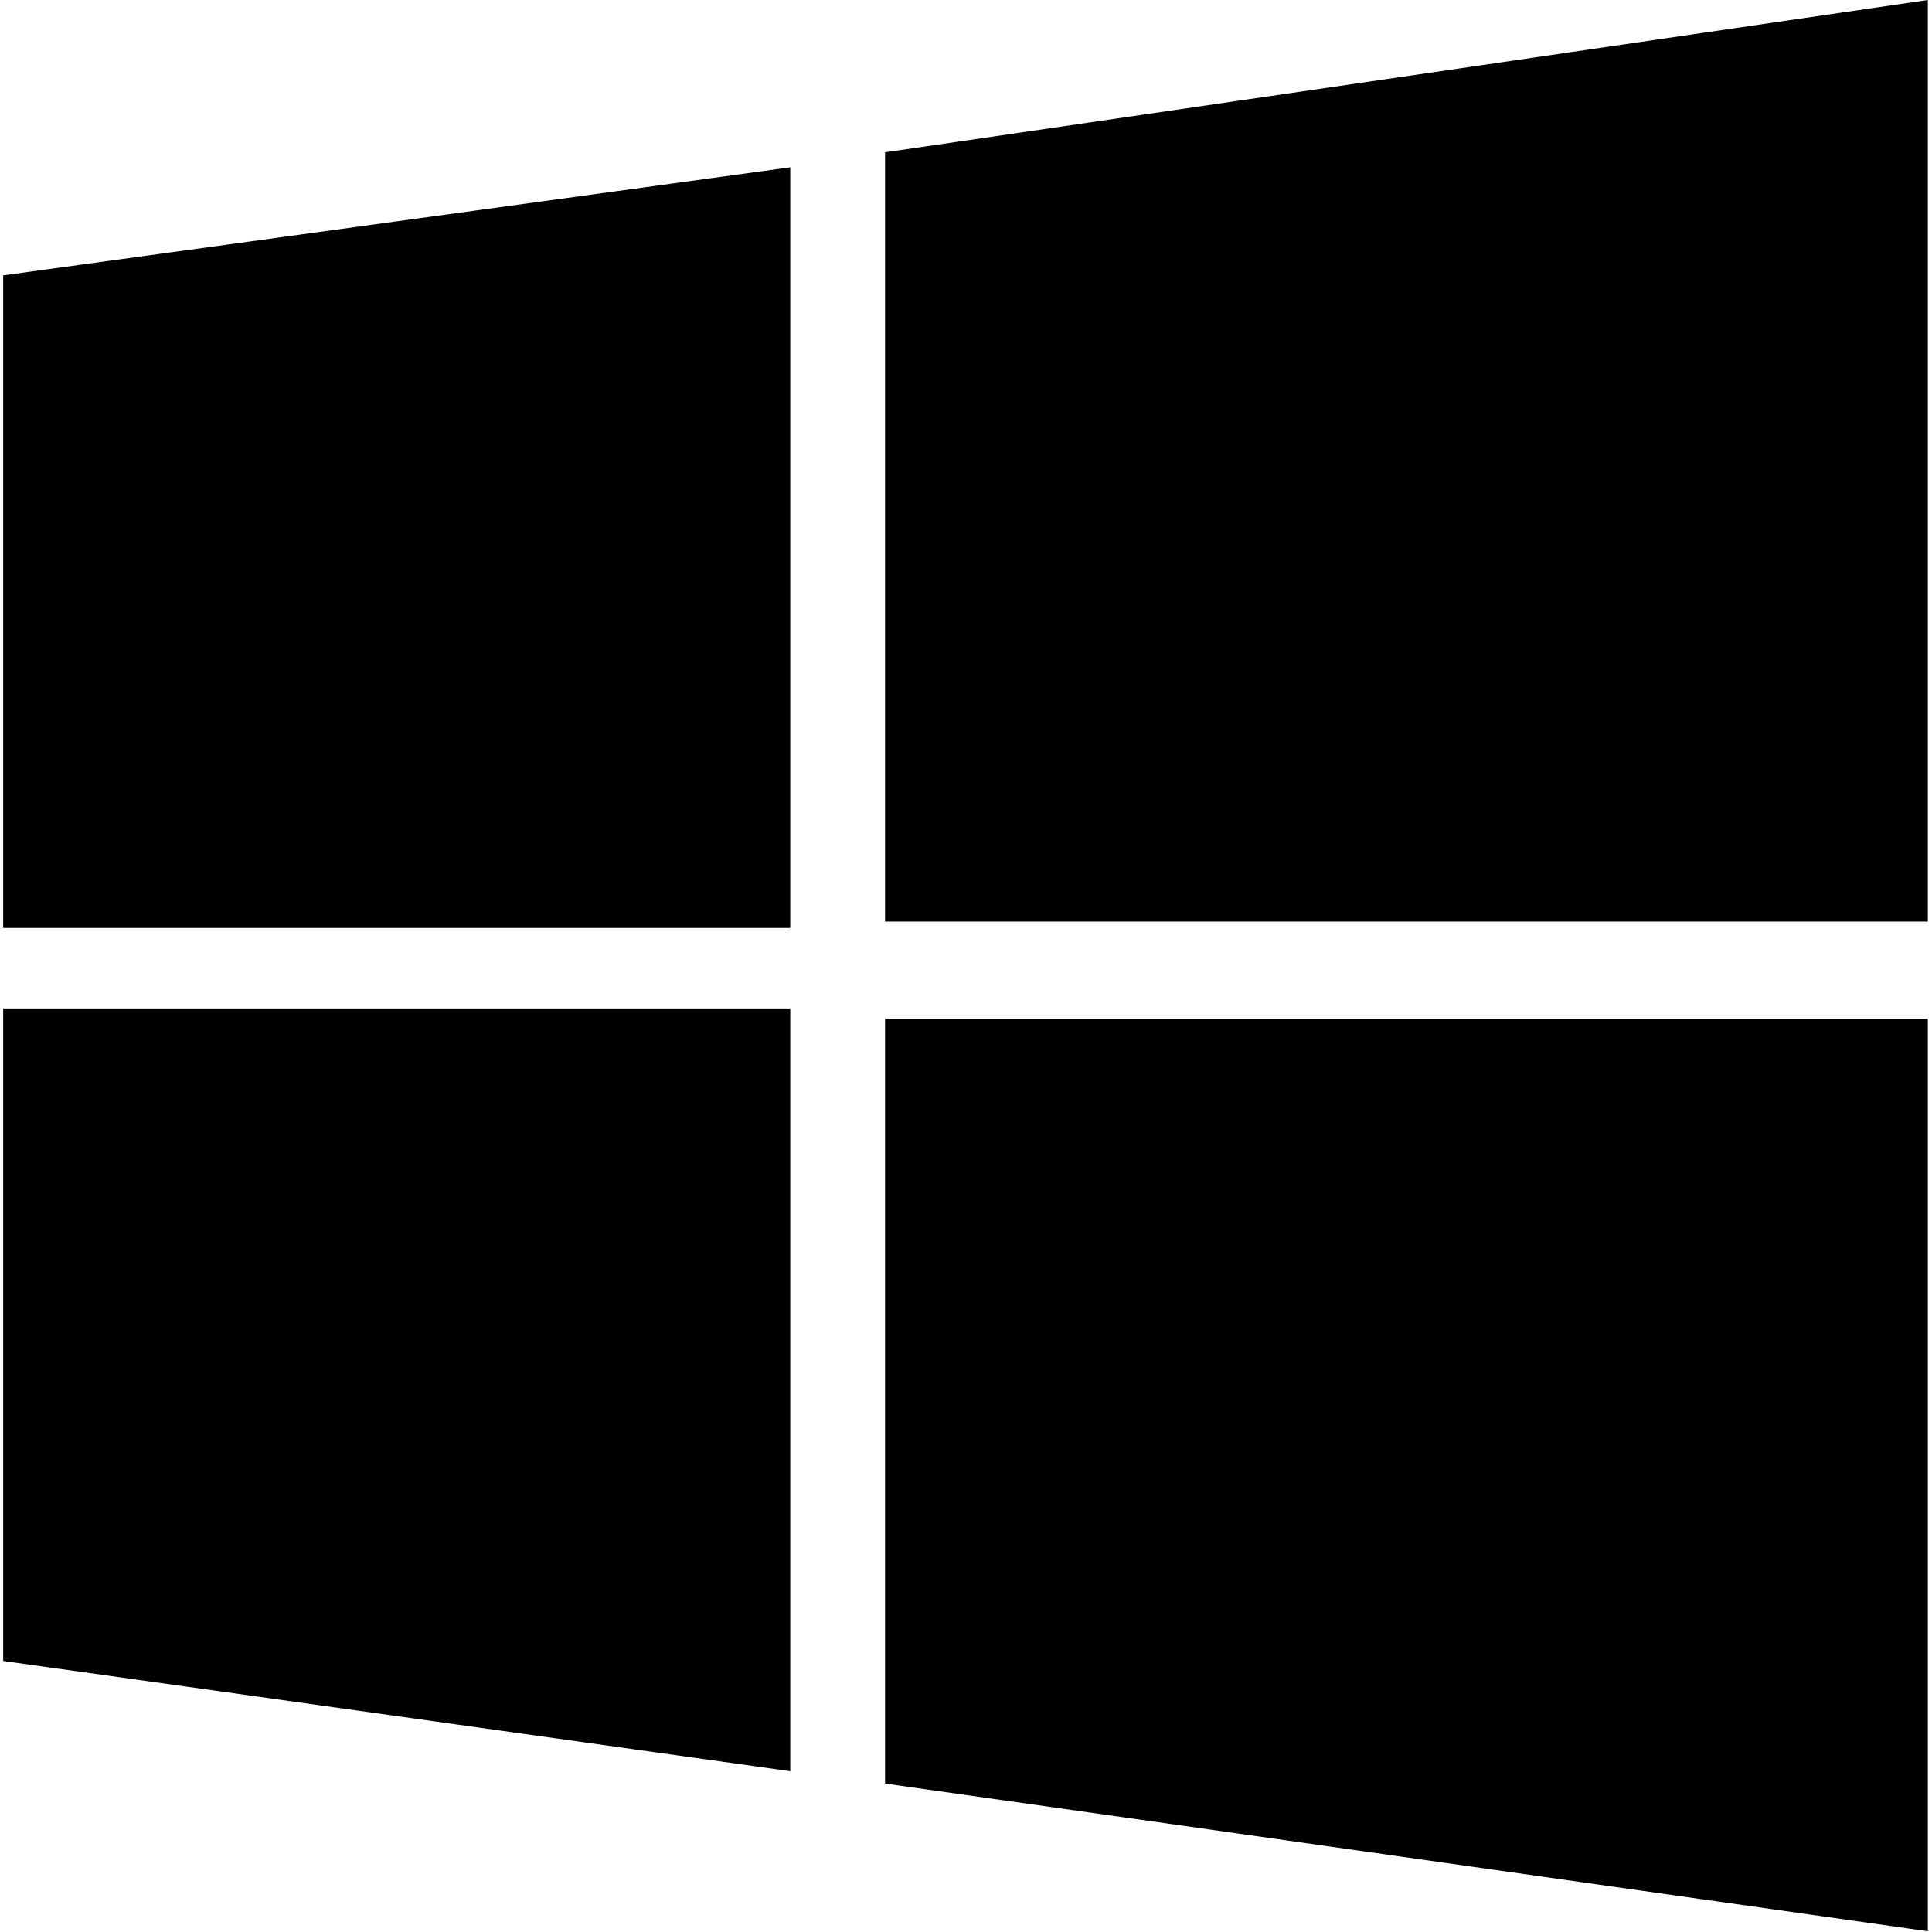 <?xml version="1.0" encoding="UTF-8" standalone="no"?>
<svg
   xmlns:dc="http://purl.org/dc/elements/1.1/"
   xmlns:cc="http://creativecommons.org/ns#"
   xmlns:rdf="http://www.w3.org/1999/02/22-rdf-syntax-ns#"
   xmlns:svg="http://www.w3.org/2000/svg"
   xmlns="http://www.w3.org/2000/svg"
   xmlns:sodipodi="http://sodipodi.sourceforge.net/DTD/sodipodi-0.dtd"
   xmlns:inkscape="http://www.inkscape.org/namespaces/inkscape"
   width="512"
   height="512"
   id="svg3037"
   version="1.1"
   sodipodi:docname="win10.svg"
   inkscape:version="0.92.1 r15371">
  <sodipodi:namedview
     pagecolor="#ffffff"
     bordercolor="#666666"
     borderopacity="1"
     objecttolerance="10"
     gridtolerance="10"
     guidetolerance="10"
     inkscape:pageopacity="0"
     inkscape:pageshadow="2"
     inkscape:window-width="1366"
     inkscape:window-height="741"
     id="namedview165"
     showgrid="false"
     inkscape:zoom="0.26025391"
     inkscape:cx="420.13872"
     inkscape:cy="459.57435"
     inkscape:window-x="0"
     inkscape:window-y="27"
     inkscape:window-maximized="1"
     inkscape:current-layer="svg3037" />
  <defs
     id="defs5498" />
  <g
     id="g10102"
     transform="matrix(1.213,0,0,1.213,-84.367,-15.594)"
     style="fill:#000000">
    <path
       id="path10072"
       d="m 262.915,235.38 v 167.137 l 227.826,32.271 v -199.408 z"
       style="opacity:1;fill:#000000;fill-opacity:1;stroke:none;stroke-width:40;stroke-linecap:square;stroke-linejoin:miter;stroke-miterlimit:4;stroke-dasharray:none;stroke-opacity:1"
       inkscape:connector-curvature="0" />
    <path
       id="path10070"
       d="M 70.249,233.164 V 375.736 L 242.202,399.82 V 233.164 Z"
       style="opacity:1;fill:#000000;fill-opacity:1;stroke:none;stroke-width:40;stroke-linecap:square;stroke-linejoin:miter;stroke-miterlimit:4;stroke-dasharray:none;stroke-opacity:1"
       inkscape:connector-curvature="0" />
    <path
       id="path10068"
       d="M 242.202,49.41 70.249,73.011 V 215.584 H 242.202 Z"
       style="opacity:1;fill:#000000;fill-opacity:1;stroke:none;stroke-width:40;stroke-linecap:square;stroke-linejoin:miter;stroke-miterlimit:4;stroke-dasharray:none;stroke-opacity:1"
       inkscape:connector-curvature="0" />
    <path
       id="path10066"
       d="m 490.741,12.851 -227.826,33.283 V 214.187 h 227.826 z"
       style="opacity:1;fill:#000000;fill-opacity:1;stroke:none;stroke-width:40;stroke-linecap:square;stroke-linejoin:miter;stroke-miterlimit:4;stroke-dasharray:none;stroke-opacity:1"
       inkscape:connector-curvature="0" />
  </g>
</svg>